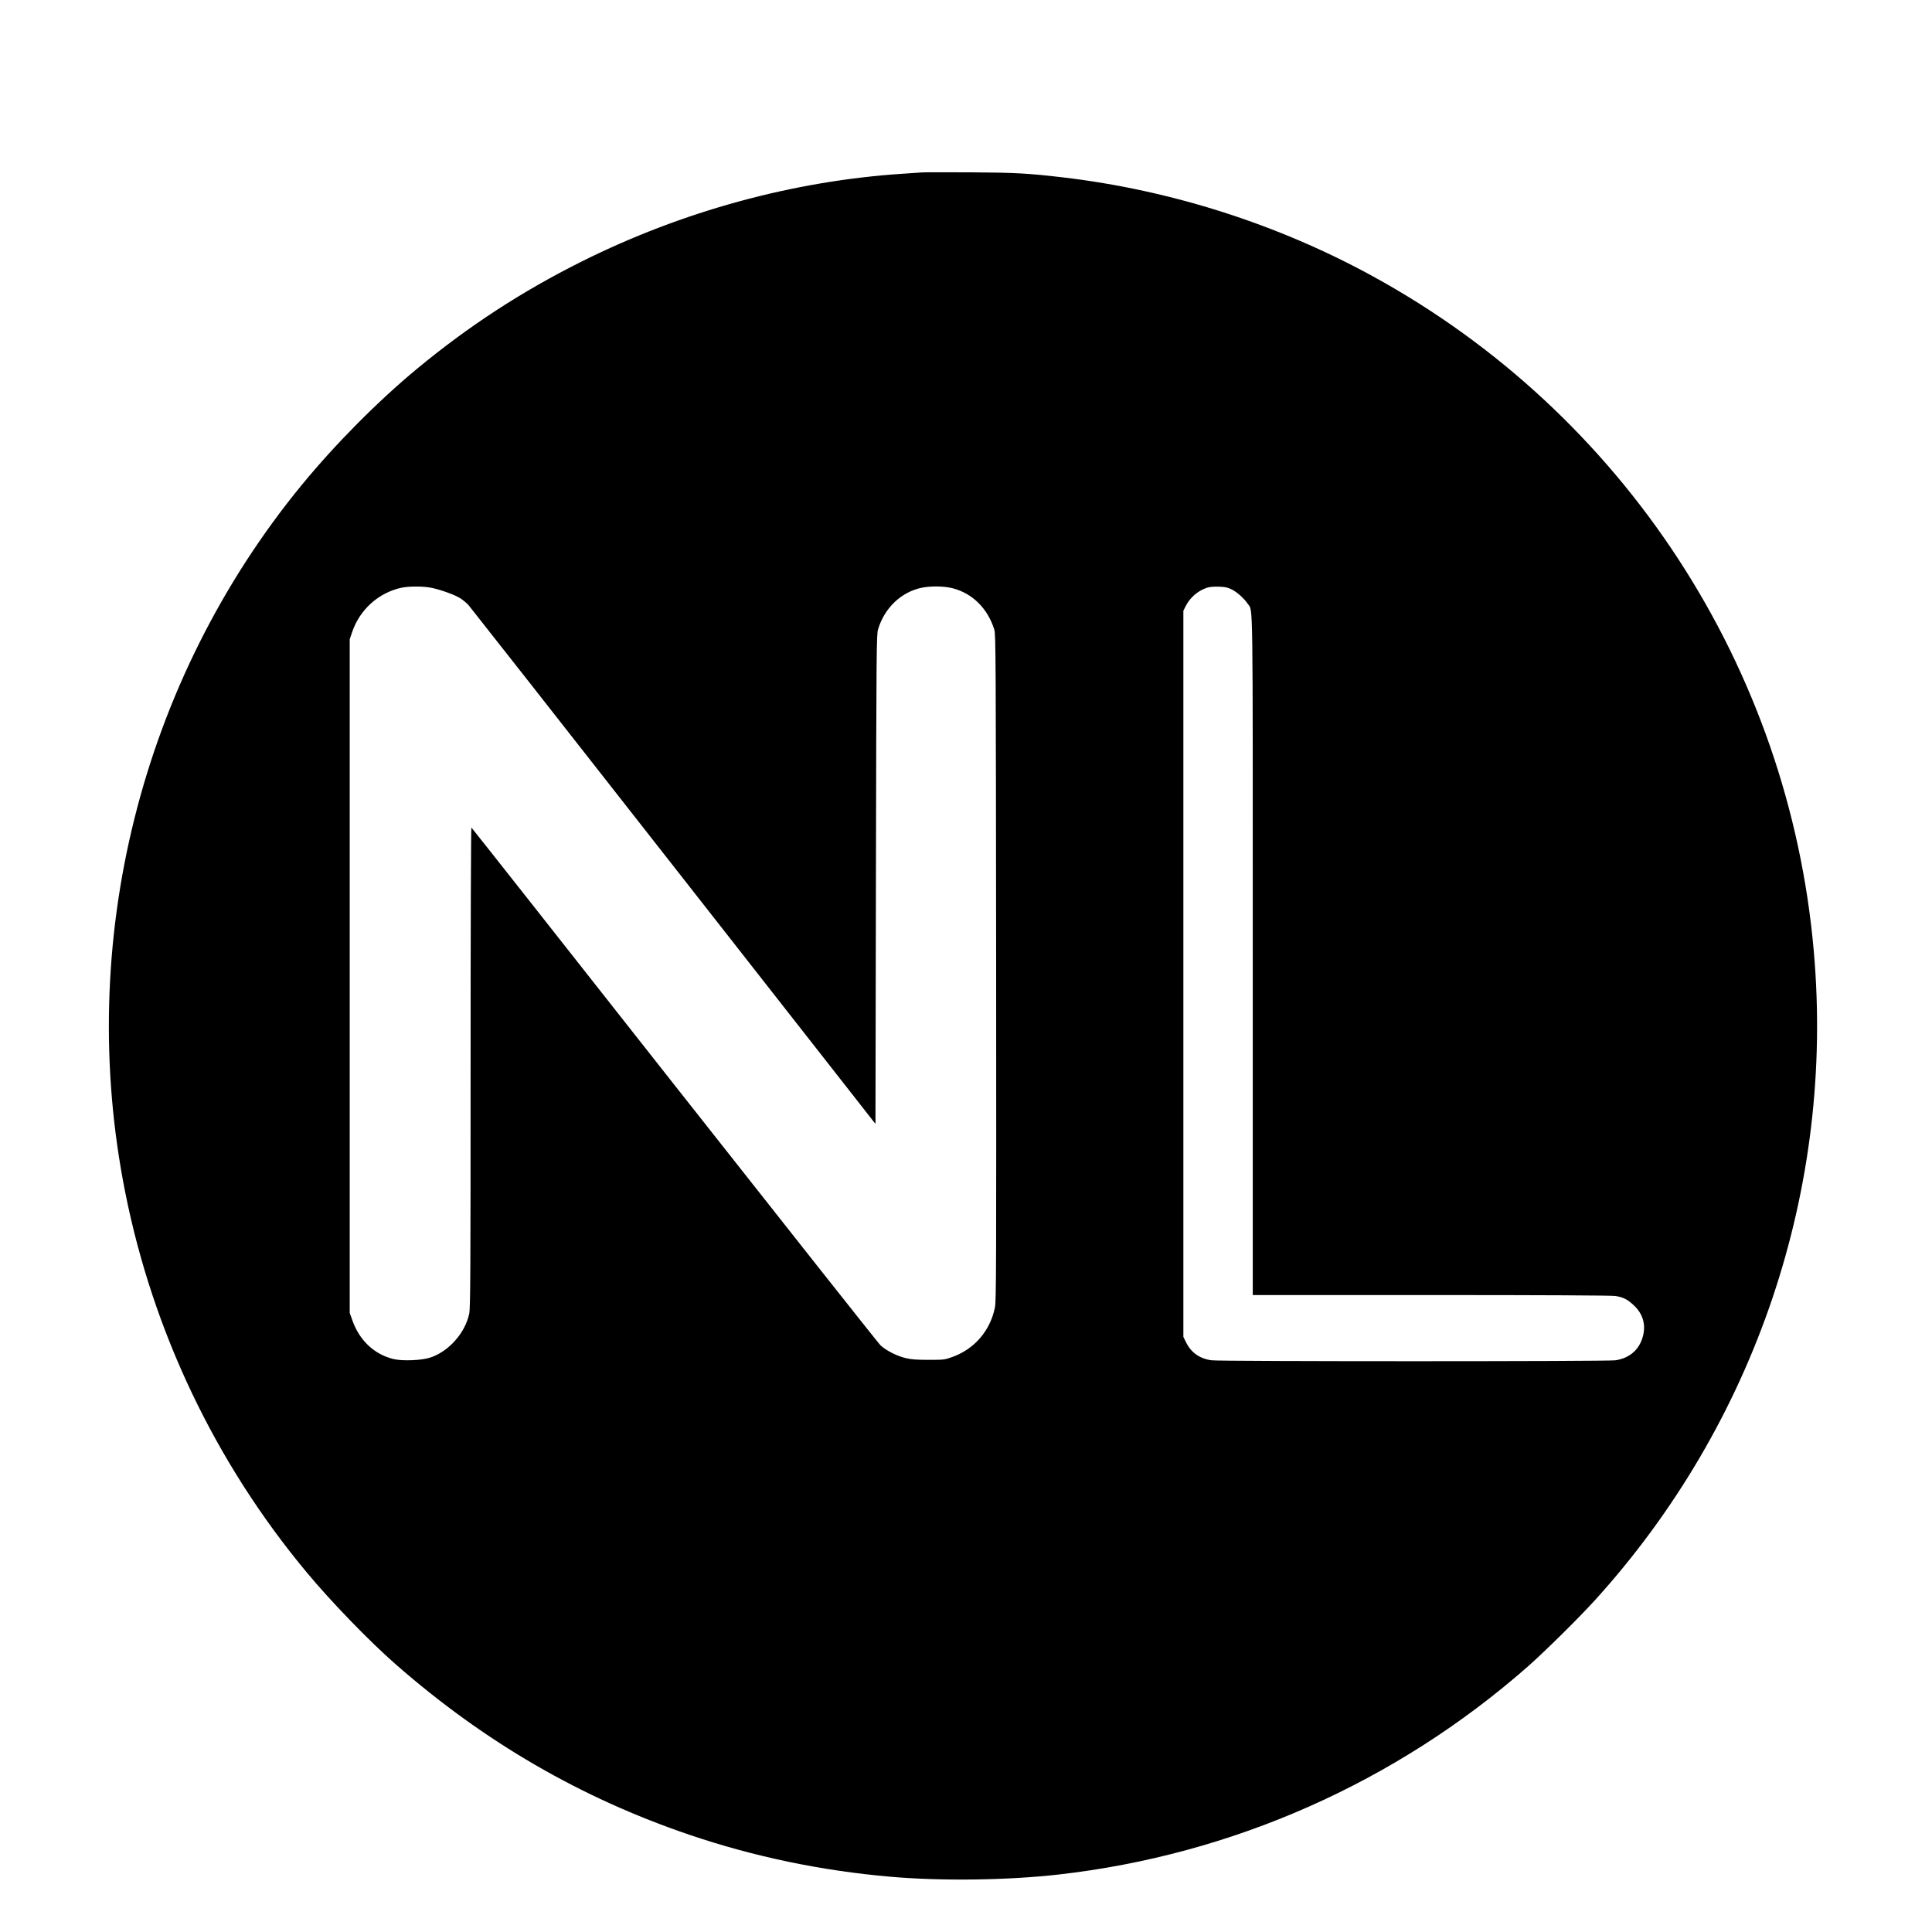 <?xml version="1.0" standalone="no"?>
<!DOCTYPE svg PUBLIC "-//W3C//DTD SVG 20010904//EN"
 "http://www.w3.org/TR/2001/REC-SVG-20010904/DTD/svg10.dtd">
<svg version="1.0" xmlns="http://www.w3.org/2000/svg"
 width="2102pt" height="2102pt" viewBox="0 0 2102 2102"
 preserveAspectRatio="xMidYMid meet">
<g transform="translate(0,2102) scale(0.1,-0.1)"
fill="#000000" stroke="none">
<path d="M10030 19144 c-25 -2 -117 -8 -205 -14 -1193 -78 -2400 -408 -3496
-955 -654 -327 -1231 -703 -1794 -1169 -428 -355 -887 -818 -1251 -1261 -1752
-2136 -2462 -4975 -1923 -7690 302 -1523 982 -2948 1974 -4140 268 -323 685
-753 975 -1007 963 -842 2009 -1449 3190 -1850 703 -239 1439 -392 2190 -457
554 -48 1265 -39 1825 24 1892 214 3670 1001 5105 2261 183 161 561 534 733
724 1746 1925 2608 4480 2381 7060 -271 3095 -2070 5850 -4796 7343 -1036 568
-2200 939 -3373 1077 -385 45 -518 52 -1010 55 -264 1 -500 1 -525 -1z m-5333
-4520 c101 -21 256 -77 314 -115 26 -17 65 -49 86 -72 21 -24 1026 -1303 2233
-2844 l2195 -2801 5 2662 c5 2536 6 2664 24 2721 70 231 250 403 472 450 100
21 245 19 338 -5 216 -55 382 -220 454 -450 16 -51 17 -292 20 -3675 2 -3279
1 -3627 -13 -3699 -51 -254 -223 -454 -464 -540 -83 -30 -91 -31 -256 -31
-130 0 -188 4 -248 18 -98 23 -220 85 -278 141 -24 23 -1033 1299 -2243 2834
-1209 1536 -2202 2795 -2207 2798 -5 3 -9 -1078 -9 -2608 0 -2239 -2 -2623
-15 -2681 -44 -209 -221 -409 -420 -476 -95 -33 -309 -41 -406 -17 -208 52
-366 201 -443 415 l-31 86 0 3665 0 3665 27 80 c83 243 286 425 533 480 84 18
241 18 332 -1z m8704 -17 c58 -28 137 -100 175 -157 58 -87 54 178 54 -3837
l0 -3683 1938 0 c1214 0 1962 -4 2005 -10 85 -12 136 -38 204 -103 92 -86 127
-195 103 -313 -33 -159 -142 -260 -305 -284 -92 -13 -4291 -13 -4392 0 -129
17 -224 83 -279 196 l-29 59 0 3950 0 3950 25 50 c46 93 133 168 233 201 26 9
74 13 128 11 69 -2 96 -8 140 -30z"/>
</g>
</svg>
